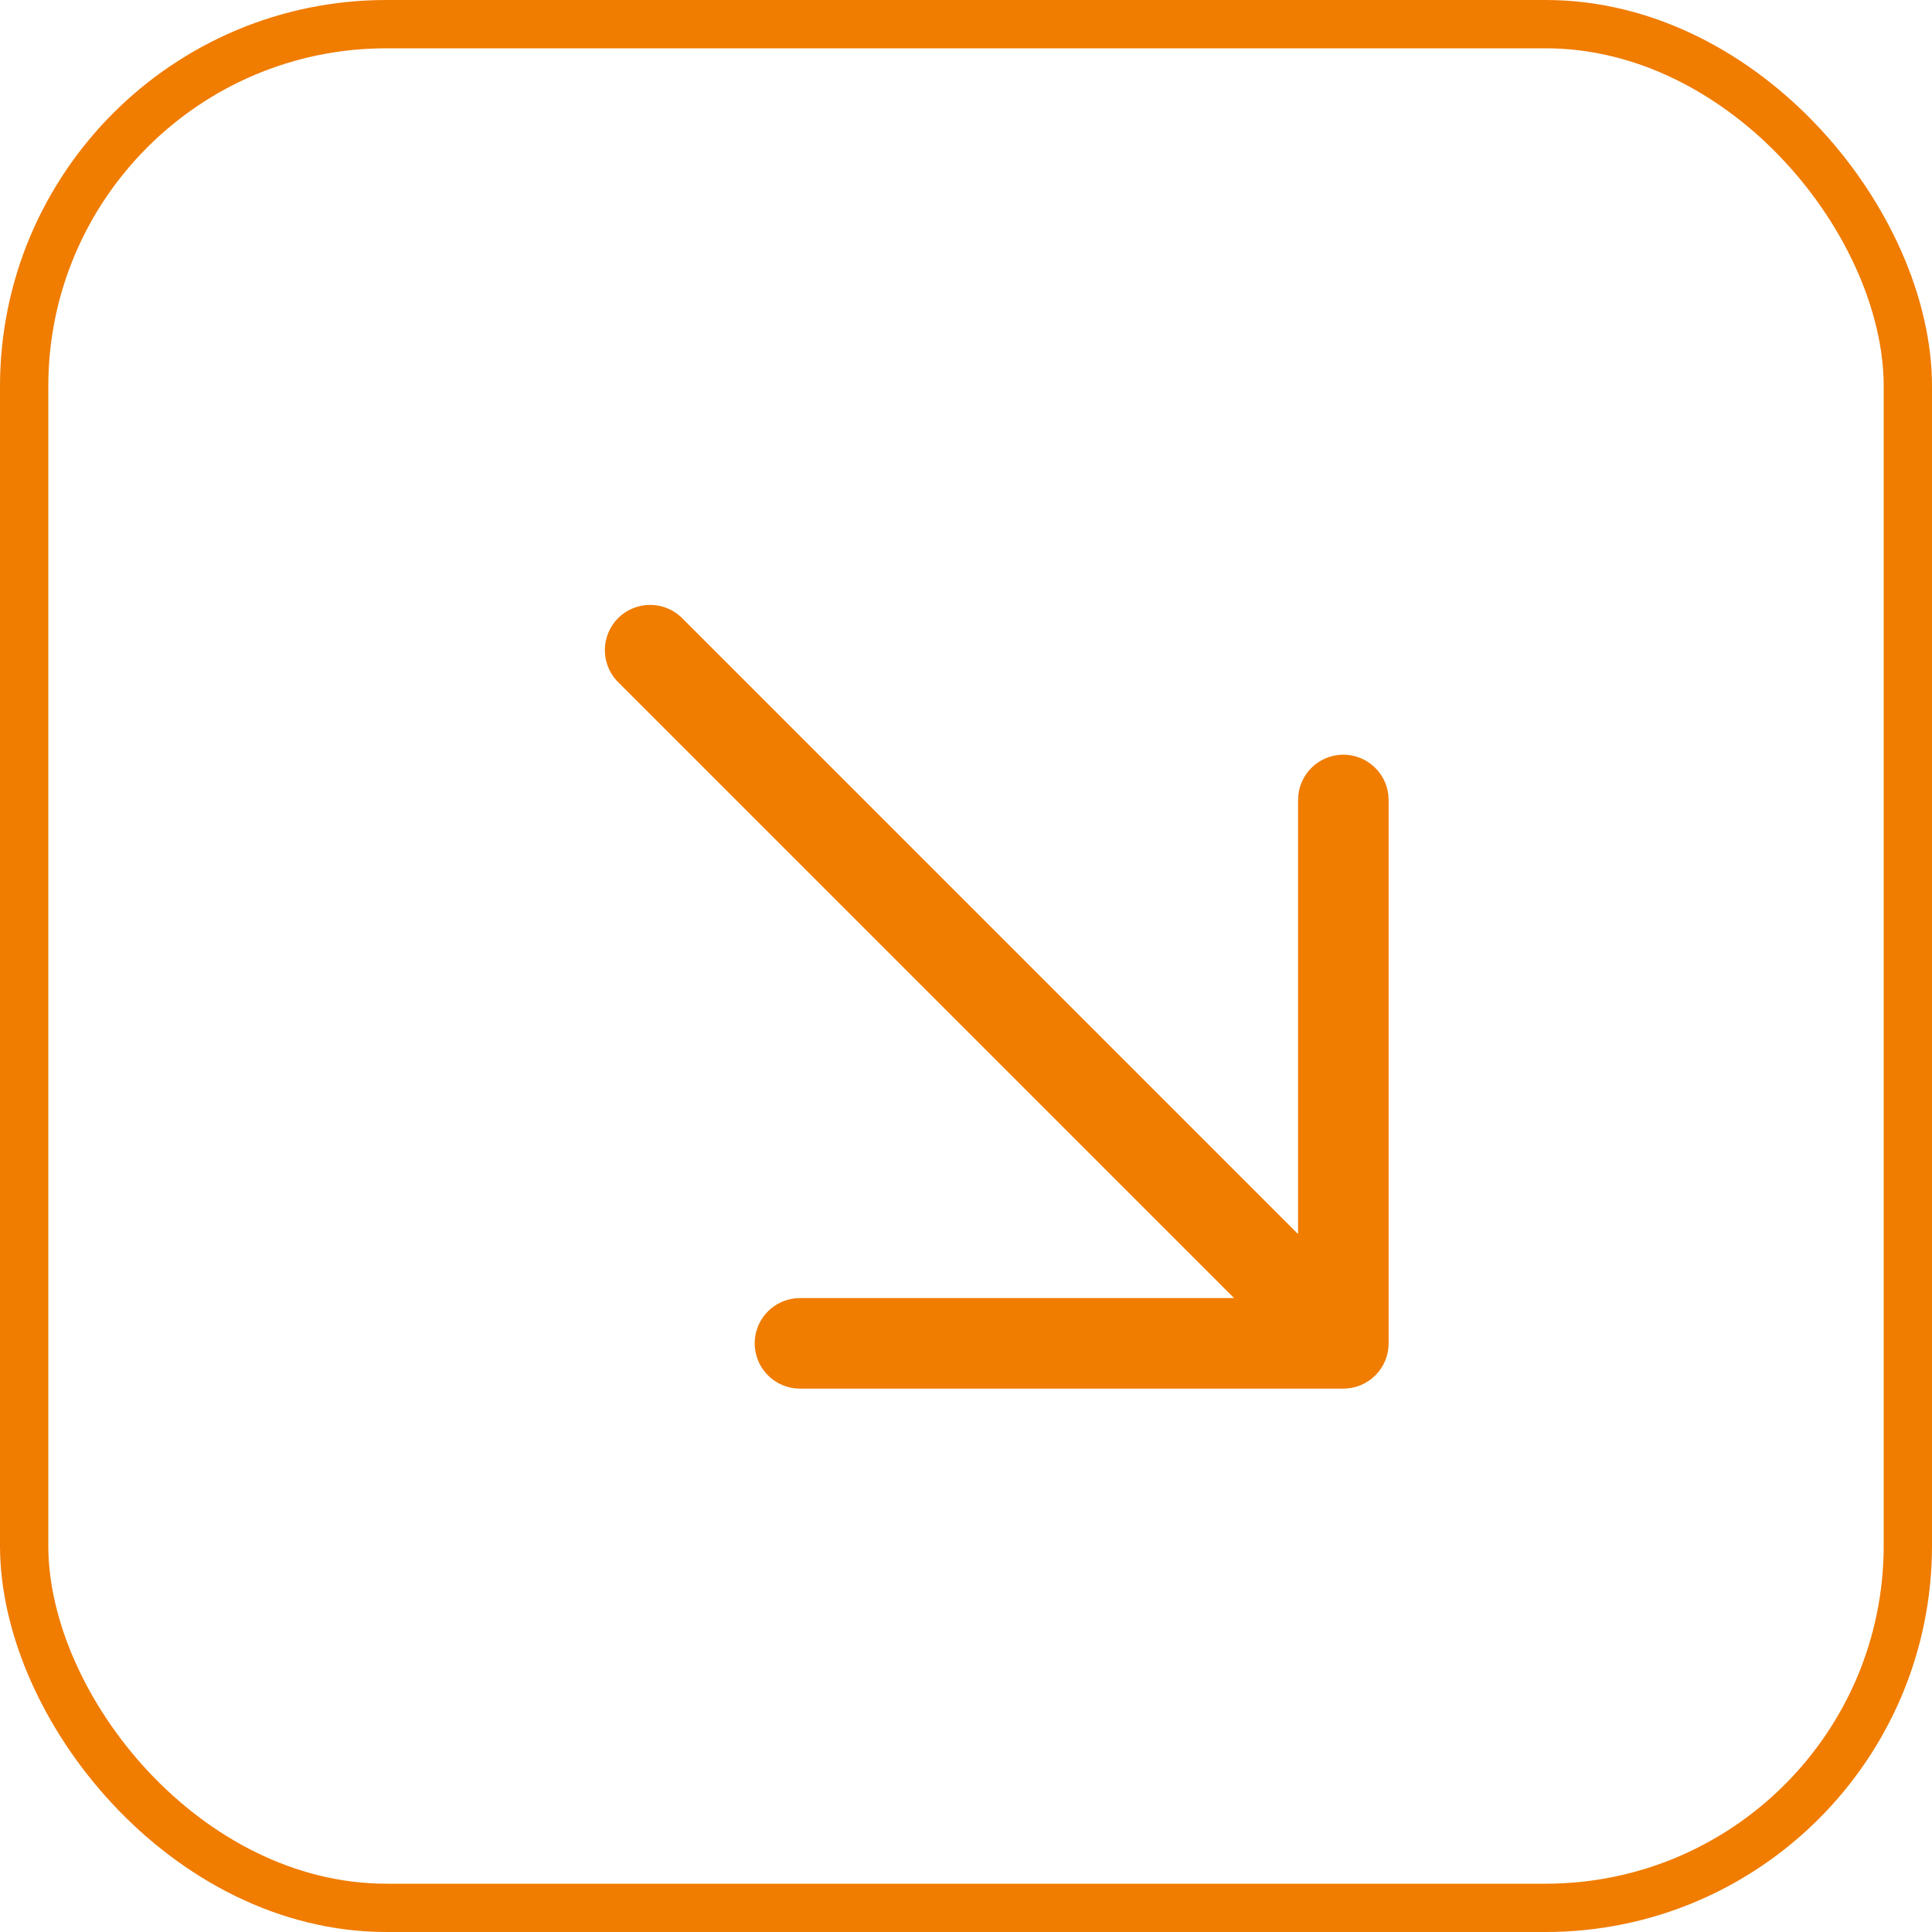 <svg width="40" height="40" viewBox="0 0 40 40" fill="none" xmlns="http://www.w3.org/2000/svg">
<rect x="0.5" y="0.5" width="39" height="39" rx="7.5" stroke="#F07C00"/>
<path d="M27.812 15.625C28.061 15.625 28.299 15.724 28.475 15.9C28.651 16.075 28.75 16.314 28.75 16.562V27.812C28.75 28.061 28.651 28.3 28.475 28.475C28.299 28.651 28.061 28.75 27.812 28.75H16.562C16.314 28.75 16.075 28.651 15.899 28.475C15.724 28.3 15.625 28.061 15.625 27.812C15.625 27.564 15.724 27.325 15.899 27.15C16.075 26.974 16.314 26.875 16.562 26.875H25.55L12.775 14.1C12.609 13.922 12.519 13.687 12.523 13.444C12.527 13.201 12.626 12.97 12.797 12.797C12.969 12.626 13.201 12.528 13.444 12.524C13.687 12.519 13.922 12.61 14.1 12.775L26.875 25.55V16.562C26.875 16.314 26.974 16.075 27.149 15.9C27.325 15.724 27.564 15.625 27.812 15.625Z" fill="#F07C00"/>
</svg>
